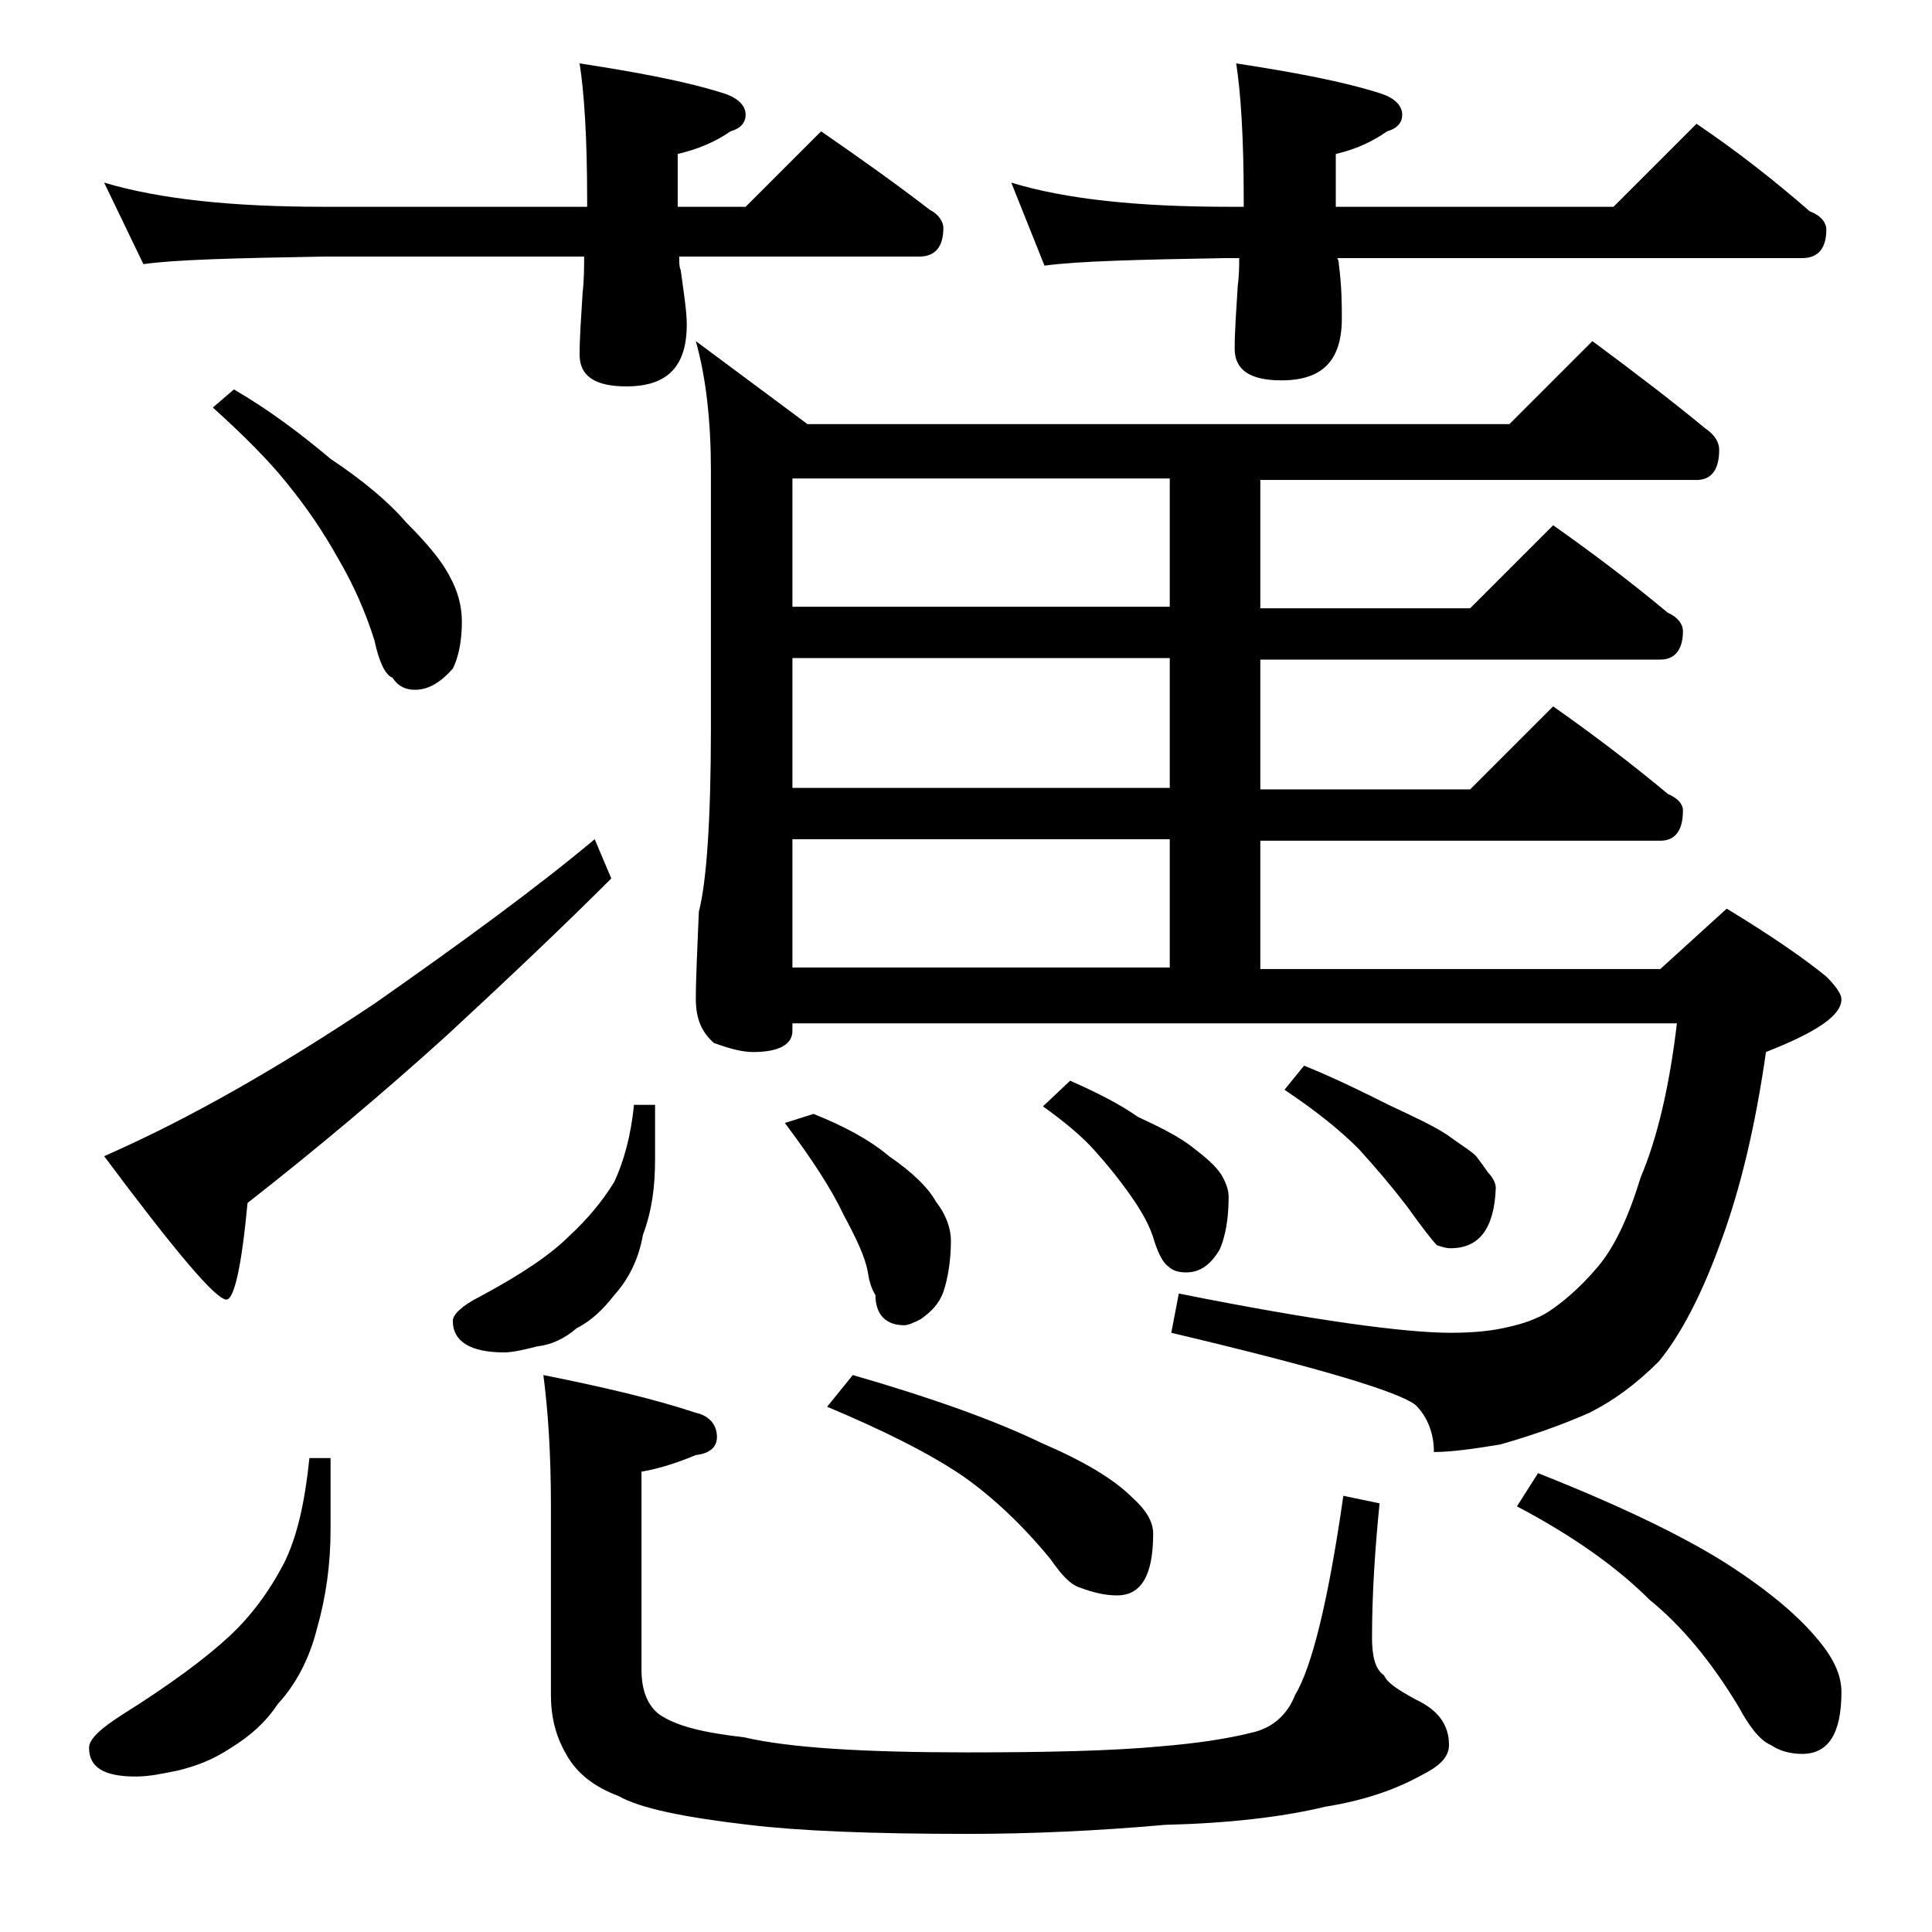<?xml version="1.0" encoding="utf-8"?>
<!-- Generator: Adobe Illustrator 18.0.0, SVG Export Plug-In . SVG Version: 6.00 Build 0)  -->
<!DOCTYPE svg PUBLIC "-//W3C//DTD SVG 1.1//EN" "http://www.w3.org/Graphics/SVG/1.1/DTD/svg11.dtd">
<svg version="1.1" id="Layer_1" xmlns="http://www.w3.org/2000/svg" xmlns:xlink="http://www.w3.org/1999/xlink" x="0px" y="0px"
	 viewBox="0 0 128 128" enable-background="new 0 0 128 128" xml:space="preserve">
<path d="M20.5,96.6h1.4v4.8c0,2.2-0.3,4.4-0.9,6.5c-0.5,2-1.4,3.7-2.6,5c-0.8,1.2-1.8,2.1-3.1,2.9c-1.2,0.8-2.3,1.2-3.5,1.5
	c-1,0.2-1.9,0.4-2.8,0.4c-2.1,0-3.1-0.6-3.1-1.9c0-0.6,0.8-1.3,2.2-2.2c3.2-2,5.6-3.8,7.1-5.2c1.4-1.3,2.6-2.9,3.6-4.8
	C19.7,101.8,20.2,99.5,20.5,96.6z M6.9,12.1c3.7,1.1,8.5,1.6,14.5,1.6h17.5v-0.5c0-4.1-0.2-7.1-0.5-9c3.9,0.6,7.1,1.2,9.6,2
	c0.9,0.3,1.4,0.8,1.4,1.4c0,0.5-0.3,0.9-1,1.1c-1,0.7-2.2,1.2-3.5,1.5v3.5h4.5l5-5c2.6,1.8,5,3.5,7.2,5.2c0.6,0.3,0.9,0.8,0.9,1.2
	c0,1.2-0.5,1.9-1.6,1.9H45c0,0.4,0,0.7,0.1,0.9c0.2,1.5,0.4,2.7,0.4,3.6c0,2.8-1.3,4.1-4,4.1c-2.1,0-3.1-0.7-3.1-2.1
	c0-1.1,0.1-2.5,0.2-4.1c0.1-0.9,0.1-1.7,0.1-2.4H21.4c-5.8,0.1-9.8,0.2-11.9,0.5L6.9,12.1z M39.4,55.6l1.1,2.6
	c-3.2,3.2-6.9,6.7-10.9,10.4c-4.2,3.8-8.6,7.5-13.2,11.1C16,84,15.5,86.1,15,86.1c-0.7,0-3.4-3.2-8.1-9.5
	c5.7-2.5,11.6-5.9,17.9-10.1C30.8,62.3,35.7,58.7,39.4,55.6z M15.5,25.8c2.4,1.4,4.5,3,6.4,4.6c2.1,1.4,3.8,2.8,5,4.2
	c1.4,1.4,2.4,2.6,2.9,3.6c0.5,0.9,0.8,1.9,0.8,3c0,1.2-0.2,2.3-0.6,3.1c-0.8,0.9-1.6,1.4-2.5,1.4c-0.6,0-1.1-0.2-1.5-0.8
	c-0.5-0.2-0.9-1.1-1.2-2.5c-0.6-1.9-1.4-3.7-2.4-5.4c-1-1.8-2.1-3.4-3.4-5c-1.2-1.5-2.9-3.2-4.9-5L15.5,25.8z M42,73.2h1.4v3.6
	c0,1.8-0.2,3.4-0.8,5c-0.3,1.7-1,3-1.9,4c-0.7,0.9-1.5,1.7-2.5,2.2c-0.8,0.7-1.7,1.1-2.6,1.2c-0.8,0.2-1.6,0.4-2.2,0.4
	c-2.2,0-3.4-0.7-3.4-2.1c0-0.4,0.6-1,1.8-1.6c2.8-1.5,4.7-2.8,5.9-4c1.2-1.1,2.2-2.3,3-3.6C41.3,77,41.8,75.3,42,73.2z M36,91.1
	c4,0.8,7.4,1.6,10.1,2.5c0.9,0.2,1.4,0.8,1.4,1.6c0,0.7-0.5,1.1-1.4,1.2c-1.2,0.5-2.4,0.9-3.6,1.1v13.1c0,1.4,0.4,2.4,1.2,3
	c1.2,0.8,3,1.2,5.6,1.5c3,0.7,7.9,1,14.8,1c5.3,0,9.6-0.1,12.8-0.4c2.4-0.2,4.4-0.5,6-0.9c1.4-0.3,2.4-1.2,2.9-2.5
	c1.1-1.8,2.2-6.2,3.2-13.2l2.4,0.5c-0.3,3-0.5,6-0.5,8.9c0,1.2,0.2,2.1,0.8,2.5c0.2,0.5,1,1,2.1,1.6c1.5,0.7,2.2,1.7,2.2,3
	c0,0.8-0.6,1.4-1.8,2c-1.8,1-3.9,1.7-6.4,2.1c-2.9,0.7-6.5,1.1-10.6,1.2c-4.5,0.4-8.9,0.6-13.1,0.6c-6.4,0-11.2-0.2-14.5-0.6
	c-4.3-0.5-7.2-1.1-8.6-1.9c-1.6-0.6-2.8-1.5-3.5-2.8c-0.7-1.2-1-2.5-1-3.9V99.8C36.5,96.2,36.3,93.4,36,91.1z M105.5,22.6
	c2.7,2,5.2,3.9,7.5,5.8c0.6,0.4,0.9,0.9,0.9,1.4c0,1.3-0.5,2-1.5,2H83.5v8.5h13.9l5.5-5.5c2.7,1.9,5.2,3.8,7.6,5.8
	c0.7,0.3,1,0.8,1,1.2c0,1.2-0.5,1.9-1.5,1.9H83.5v8.6h13.9l5.5-5.5c2.7,1.9,5.2,3.8,7.6,5.8c0.7,0.3,1,0.7,1,1.1c0,1.3-0.5,2-1.5,2
	H83.5v8.5H110l4.4-4c2.8,1.7,5,3.2,6.6,4.5c0.7,0.7,1,1.2,1,1.5c0,1.1-1.7,2.2-5,3.5c-0.7,4.9-1.7,9.1-3,12.6
	c-1.3,3.6-2.7,6.2-4.1,7.9c-1.5,1.5-3,2.6-4.6,3.4c-1.8,0.8-3.8,1.5-5.9,2.1c-1.8,0.3-3.3,0.5-4.4,0.5c0-1.2-0.4-2.3-1.2-3.1
	c-1.1-0.9-6.5-2.5-16.2-4.8l0.5-2.6c9,1.8,15,2.6,18,2.6c1.4,0,2.7-0.1,3.9-0.4c0.9-0.2,1.8-0.5,2.6-1c0.9-0.6,2-1.5,3.2-2.9
	c1.2-1.4,2.1-3.4,2.9-6c1.1-2.6,1.9-6,2.4-10.2H52.5v0.5c0,0.9-0.9,1.4-2.6,1.4c-0.7,0-1.5-0.2-2.6-0.6c-0.8-0.7-1.2-1.6-1.2-2.9
	c0-1.4,0.1-3.3,0.2-5.8c0.5-1.9,0.8-6,0.8-12.2V31.2c0-3.2-0.3-6.1-1-8.6l7.4,5.5H100L105.5,22.6z M53.9,73.8c2,0.8,3.7,1.7,5,2.8
	c1.6,1.1,2.6,2.1,3.1,3c0.7,0.9,1,1.8,1,2.6c0,1.3-0.2,2.5-0.5,3.4c-0.3,0.8-0.8,1.3-1.5,1.8c-0.4,0.2-0.8,0.4-1.1,0.4
	c-1.2,0-1.9-0.7-1.9-2c-0.2-0.3-0.4-0.8-0.5-1.5c-0.2-1.1-0.8-2.3-1.6-3.8c-0.8-1.7-2.1-3.7-3.9-6.1L53.9,73.8z M77.5,40.2v-8.5h-25
	v8.5H77.5z M77.5,52.2v-8.6h-25v8.6H77.5z M52.5,64.1h25v-8.5h-25V64.1z M56.5,91.1c5.2,1.5,9.4,3,12.5,4.5c2.8,1.2,4.8,2.4,6,3.6
	c0.9,0.8,1.4,1.6,1.4,2.4c0,2.8-0.8,4.1-2.4,4.1c-0.8,0-1.6-0.2-2.4-0.5c-0.7-0.2-1.3-0.9-2-1.9c-1.8-2.2-3.8-4.1-5.8-5.5
	c-2.2-1.5-5.2-3-9-4.6L56.5,91.1z M67,12.1c3.6,1.1,8.4,1.6,14.4,1.6h1v-0.5c0-4.1-0.2-7.1-0.5-9c3.9,0.6,7.1,1.2,9.6,2
	c0.9,0.3,1.4,0.8,1.4,1.4c0,0.5-0.3,0.9-1,1.1c-1,0.7-2.1,1.2-3.4,1.5v3.5h18.4l5.5-5.5c2.8,1.9,5.2,3.8,7.5,5.8
	c0.8,0.3,1.1,0.8,1.1,1.2c0,1.2-0.5,1.9-1.6,1.9H88.6c0.1,0.2,0.1,0.3,0.1,0.4c0.2,1.5,0.2,2.7,0.2,3.6c0,2.8-1.3,4.1-4,4.1
	c-2.1,0-3.1-0.7-3.1-2.1c0-1.1,0.1-2.5,0.2-4.1c0.1-0.8,0.1-1.4,0.1-1.9h-0.9c-5.8,0.1-9.8,0.2-12,0.5L67,12.1z M70.9,71.6
	c1.8,0.8,3.2,1.5,4.5,2.4c1.5,0.7,2.7,1.3,3.6,2c0.9,0.7,1.5,1.2,1.9,1.8c0.3,0.5,0.5,1,0.5,1.5c0,1.4-0.2,2.6-0.6,3.5
	c-0.6,1-1.3,1.5-2.2,1.5c-0.5,0-0.9-0.1-1.2-0.4c-0.3-0.2-0.6-0.7-0.9-1.6c-0.3-1.1-0.9-2.1-1.6-3.1c-0.7-1-1.5-2-2.4-3
	c-0.8-0.9-2-1.9-3.4-2.9L70.9,71.6z M86.4,70.6c2.2,0.9,4,1.8,5.6,2.6c1.7,0.8,3,1.4,3.9,2c0.8,0.6,1.5,1,1.9,1.4
	c0.3,0.4,0.6,0.8,0.8,1.1c0.3,0.3,0.5,0.7,0.5,1c-0.1,2.7-1.1,4-3,4c-0.3,0-0.6-0.1-0.9-0.2c-0.3-0.3-1-1.2-2-2.6
	c-1-1.3-2.1-2.6-3.2-3.8c-1.2-1.2-2.8-2.5-4.9-3.9L86.4,70.6z M101.9,97.6c5.3,2.1,9.5,4.1,12.5,6c2.8,1.8,4.8,3.5,6.1,5.1
	c1,1.2,1.5,2.3,1.5,3.4c0,2.8-0.9,4.1-2.6,4.1c-0.8,0-1.5-0.2-2.1-0.6c-0.7-0.3-1.4-1.2-2.1-2.5c-1.8-3-3.8-5.4-5.9-7.1
	c-2.1-2.1-5-4.2-8.8-6.2L101.9,97.6z"/>
</svg>
